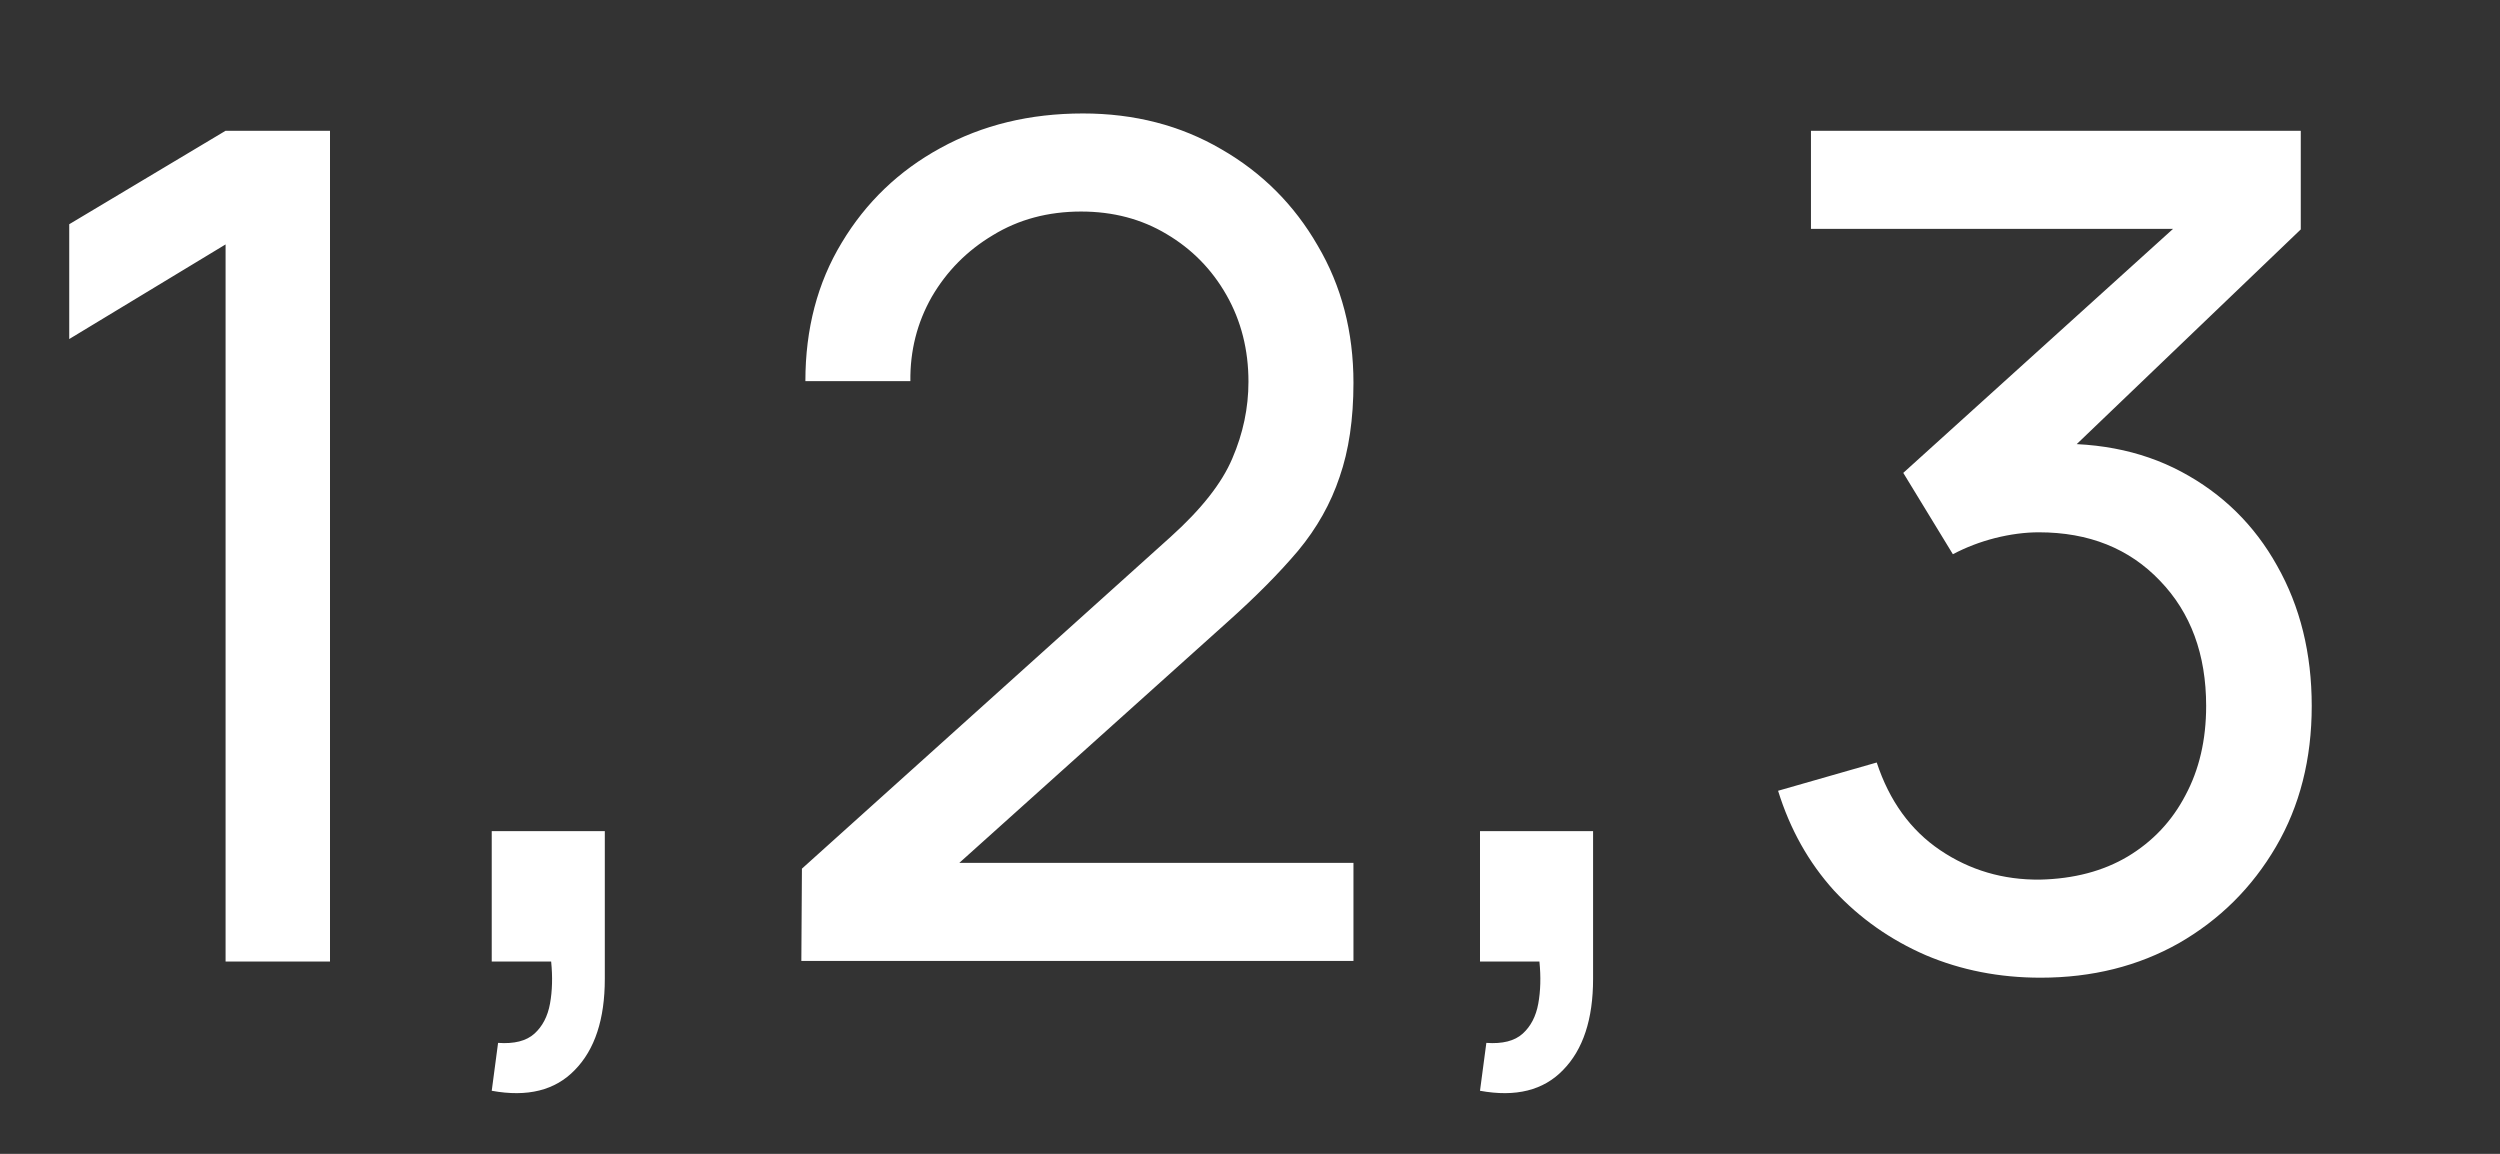 <svg width="13" height="6" viewBox="0 0 13 6" fill="none" xmlns="http://www.w3.org/2000/svg">
<rect x="0" y="0" width="13" height="6" fill="#333333" stroke="none"/>
<path d="M1.173 5V1.271L0.36 1.763V1.166L1.173 0.68H1.716V5H1.173ZM2.557 5.672L2.59 5.423C2.674 5.429 2.737 5.413 2.779 5.375C2.821 5.337 2.848 5.285 2.86 5.219C2.872 5.153 2.874 5.08 2.866 5H2.557V4.322H3.145V5.09C3.145 5.3 3.093 5.458 2.989 5.564C2.887 5.67 2.743 5.706 2.557 5.672ZM4.167 4.997L4.17 4.517L6.087 2.792C6.247 2.648 6.354 2.512 6.408 2.384C6.464 2.254 6.492 2.121 6.492 1.985C6.492 1.819 6.454 1.669 6.378 1.535C6.302 1.401 6.198 1.295 6.066 1.217C5.936 1.139 5.788 1.1 5.622 1.1C5.45 1.1 5.297 1.141 5.163 1.223C5.029 1.303 4.923 1.41 4.845 1.544C4.769 1.678 4.732 1.824 4.734 1.982H4.188C4.188 1.71 4.251 1.47 4.377 1.262C4.503 1.052 4.674 0.888 4.89 0.77C5.108 0.65 5.355 0.59 5.631 0.59C5.899 0.59 6.139 0.652 6.351 0.776C6.563 0.898 6.73 1.065 6.852 1.277C6.976 1.487 7.038 1.725 7.038 1.991C7.038 2.179 7.014 2.342 6.966 2.48C6.92 2.618 6.848 2.746 6.75 2.864C6.652 2.98 6.529 3.104 6.381 3.236L4.788 4.667L4.719 4.487H7.038V4.997H4.167ZM7.696 5.672L7.729 5.423C7.813 5.429 7.876 5.413 7.918 5.375C7.96 5.337 7.987 5.285 7.999 5.219C8.011 5.153 8.013 5.08 8.005 5H7.696V4.322H8.284V5.09C8.284 5.3 8.232 5.458 8.128 5.564C8.026 5.67 7.882 5.706 7.696 5.672ZM10.611 5.084C10.397 5.084 10.198 5.045 10.014 4.967C9.83 4.887 9.671 4.775 9.537 4.631C9.405 4.485 9.308 4.312 9.246 4.112L9.759 3.965C9.825 4.165 9.935 4.317 10.089 4.421C10.243 4.525 10.416 4.576 10.608 4.574C10.784 4.57 10.936 4.53 11.064 4.454C11.194 4.376 11.294 4.27 11.364 4.136C11.436 4.002 11.472 3.847 11.472 3.671C11.472 3.403 11.392 3.186 11.232 3.02C11.072 2.852 10.862 2.768 10.602 2.768C10.53 2.768 10.454 2.778 10.374 2.798C10.296 2.818 10.223 2.846 10.155 2.882L9.897 2.459L11.499 1.01L11.568 1.19H9.417V0.68H11.964V1.193L10.599 2.501L10.593 2.312C10.879 2.292 11.129 2.339 11.343 2.453C11.557 2.567 11.723 2.73 11.841 2.942C11.961 3.154 12.021 3.397 12.021 3.671C12.021 3.947 11.959 4.191 11.835 4.403C11.711 4.615 11.543 4.782 11.331 4.904C11.119 5.024 10.879 5.084 10.611 5.084Z" fill="white"/>
</svg>
